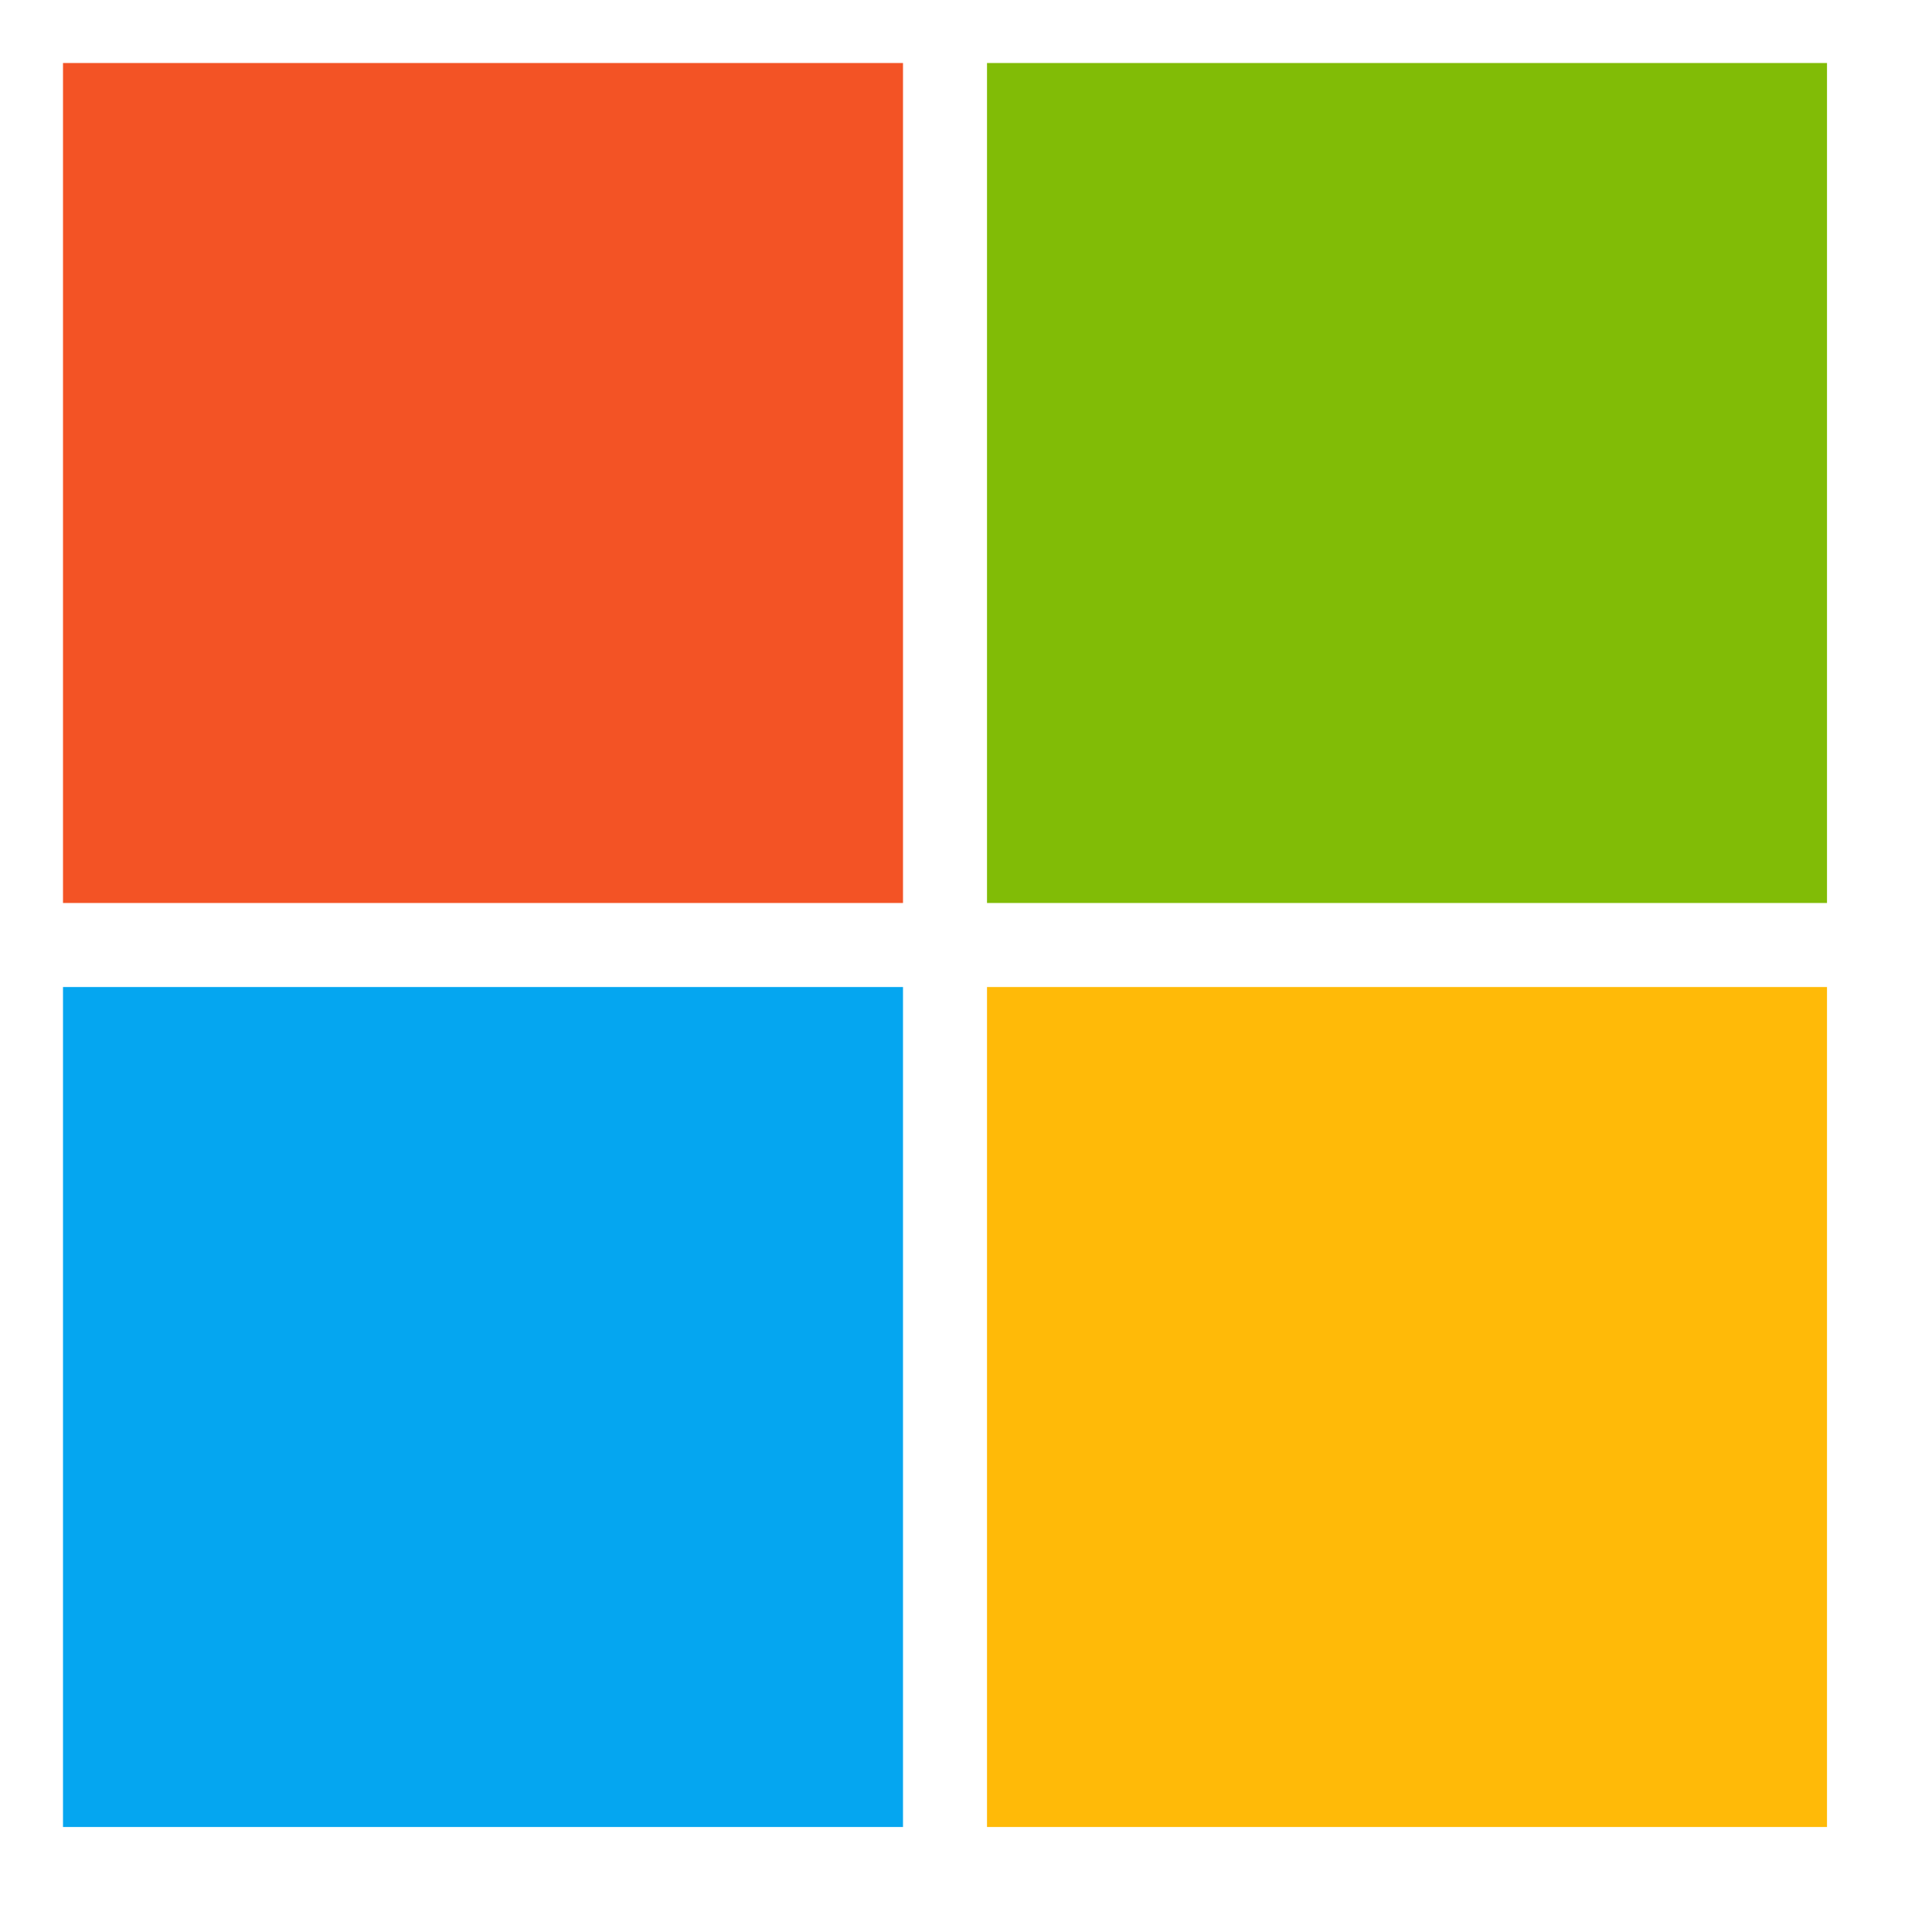<svg xmlns="http://www.w3.org/2000/svg" width="46" height="46" stroke="none" stroke-linecap="round" stroke-linejoin="round" fill="#fff" fill-rule="nonzero">
    <path d="M1.5 1.5h20v20H1.5z" fill="#f35325"/>
    <path d="M23.5 1.5h20v20H23.5z" fill="#81bc06"/>
    <path d="M1.5 23.5h20v20H1.5z" fill="#05a6f0"/>
    <path d="M23.5 23.5h20v20H23.5z" fill="#ffba08"/>
</svg>